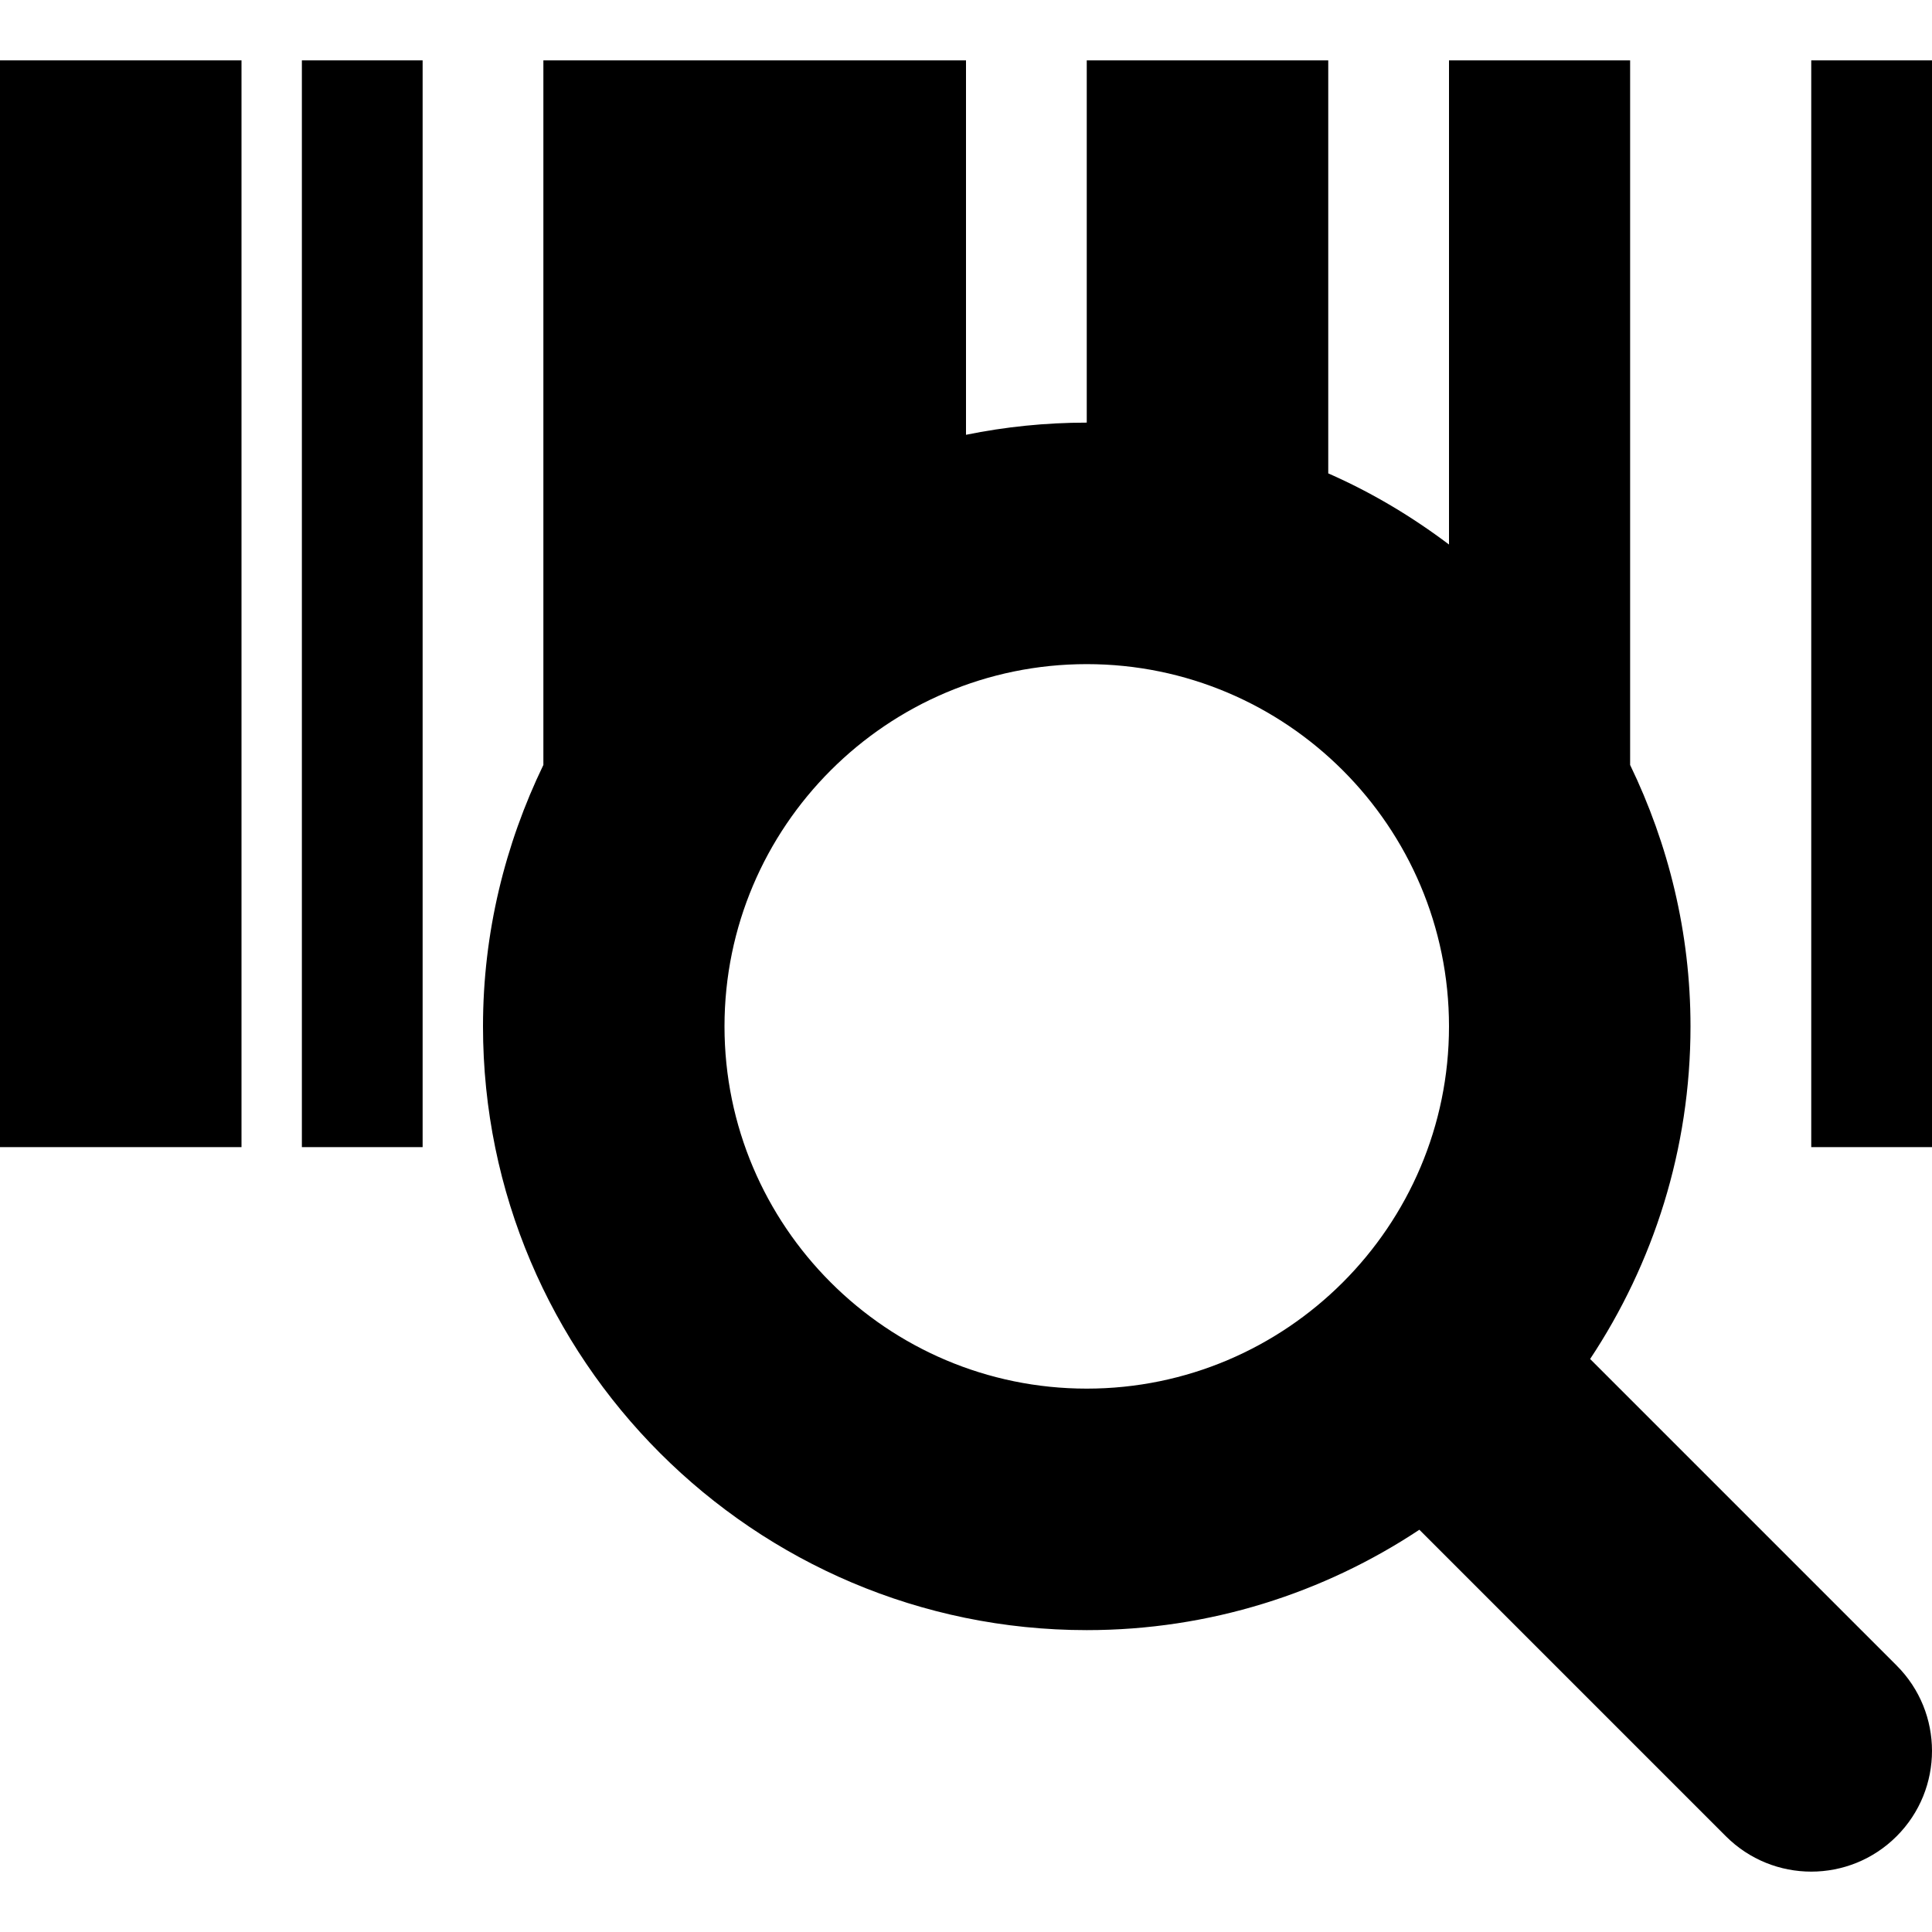 <?xml version='1.0' encoding='iso-8859-1'?>
<!DOCTYPE svg PUBLIC '-//W3C//DTD SVG 1.1//EN' 'http://www.w3.org/Graphics/SVG/1.1/DTD/svg11.dtd'>
<!-- Uploaded to: SVG Repo, www.svgrepo.com, Generator: SVG Repo Mixer Tools -->
<svg fill="#000000" version="1.1" xmlns="http://www.w3.org/2000/svg" viewBox="0 0 512 512" xmlns:xlink="http://www.w3.org/1999/xlink" enable-background="new 0 0 512 512">
  <g>
    <rect width="64" y="16" height="288"/>
    <rect width="32" x="480" y="16" height="288"/>
    <rect width="32" x="80" y="16" height="288"/>
    <path d="M421.398,360.147C438.172,334.848,448,304.563,448,272c0-24.84-5.852-48.283-16-69.281V16h-48v128.305   c-9.867-7.438-20.547-13.832-32-18.852V16h-64v96c-10.953,0-21.656,1.117-32,3.225V16H144v186.721   c-10.141,20.998-16,44.439-16,69.279c0,88.227,71.781,160,160,160c32.563,0,62.844-9.83,88.148-26.605l81.227,81.23   c6.25,6.25,14.438,9.375,22.625,9.375s16.375-3.125,22.625-9.375c12.5-12.492,12.5-32.758,0-45.25L421.398,360.147z M192,272   c0-52.938,43.063-96,96-96s96,43.063,96,96s-43.063,96-96,96S192,324.938,192,272z"/>
  </g>
</svg>